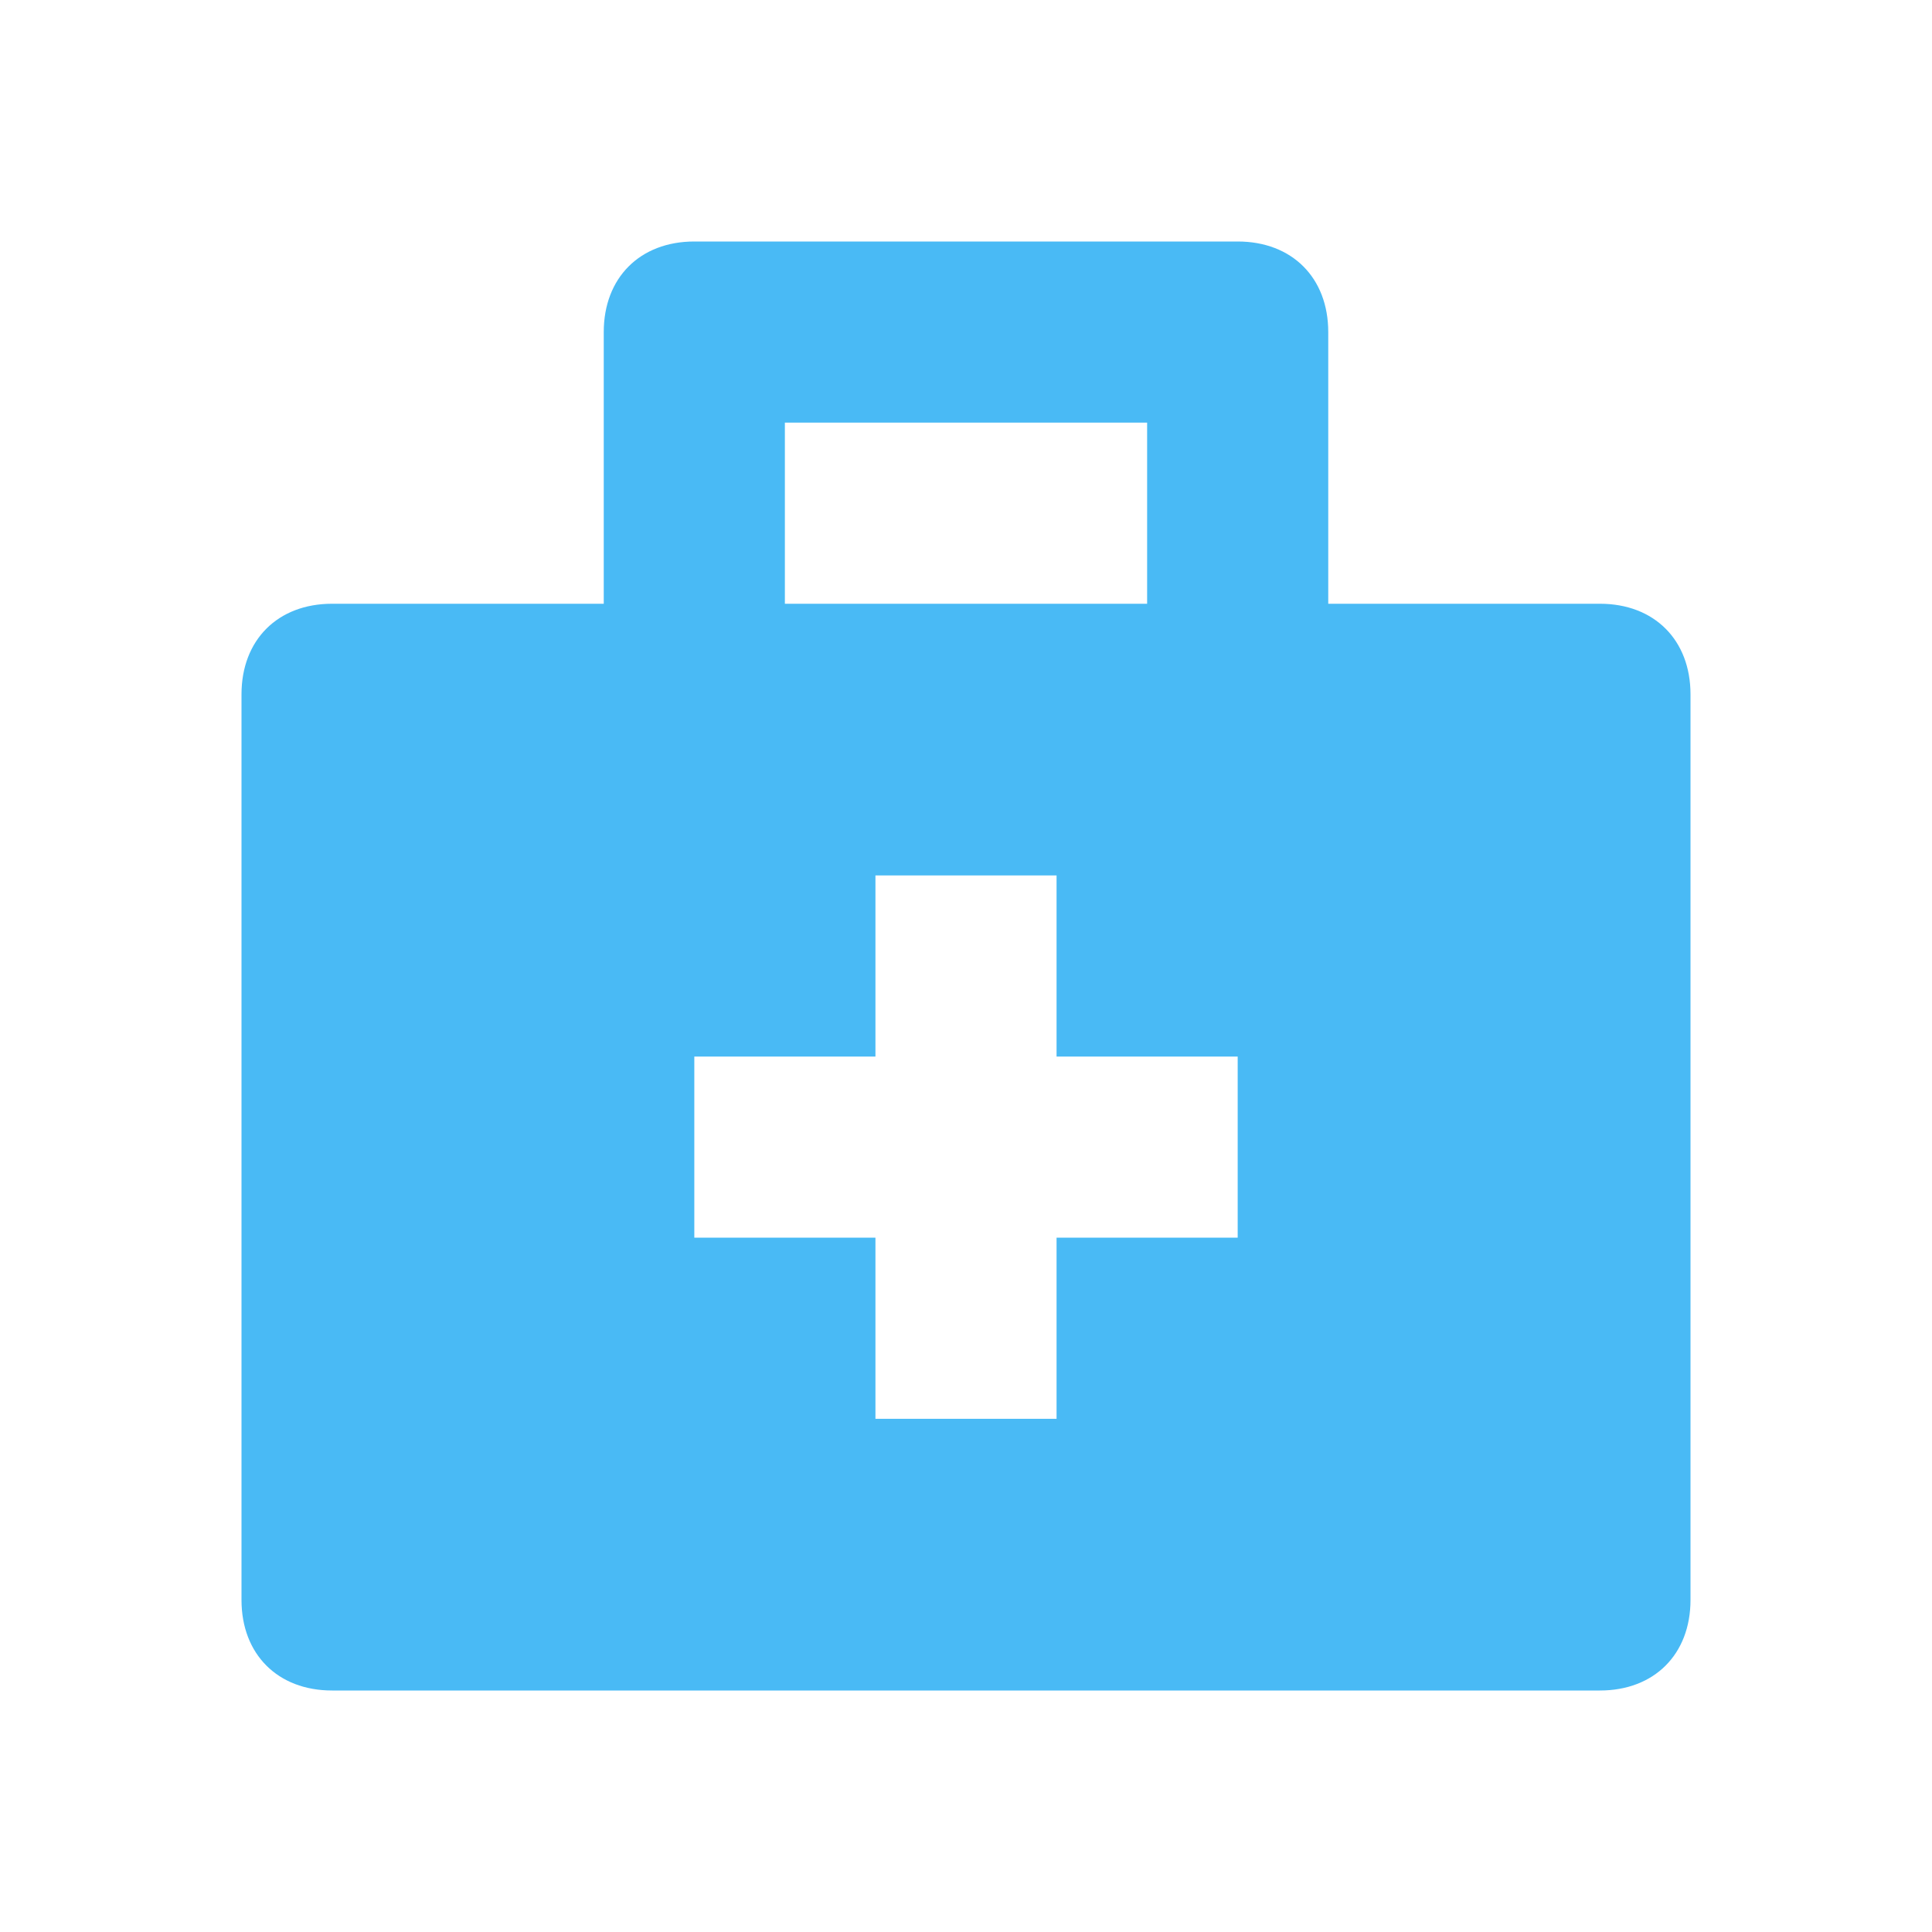 <svg width="48" height="48" viewBox="0 0 48 48" fill="none" xmlns="http://www.w3.org/2000/svg">
<path d="M39.75 15H33V8.25C33 6.9 32.1 6 30.75 6H17.25C15.9 6 15 6.9 15 8.25V15H8.25C6.9 15 6 15.9 6 17.25V39.75C6 41.1 6.9 42 8.25 42H39.75C41.1 42 42 41.1 42 39.75V17.25C42 15.9 41.1 15 39.75 15ZM19.5 10.5H28.5V15H19.5V10.5ZM30.75 30.75H26.25V35.25H21.75V30.75H17.25V26.25H21.75V21.75H26.25V26.25H30.75V30.75Z" fill="#49BAF5"/>
</svg>
